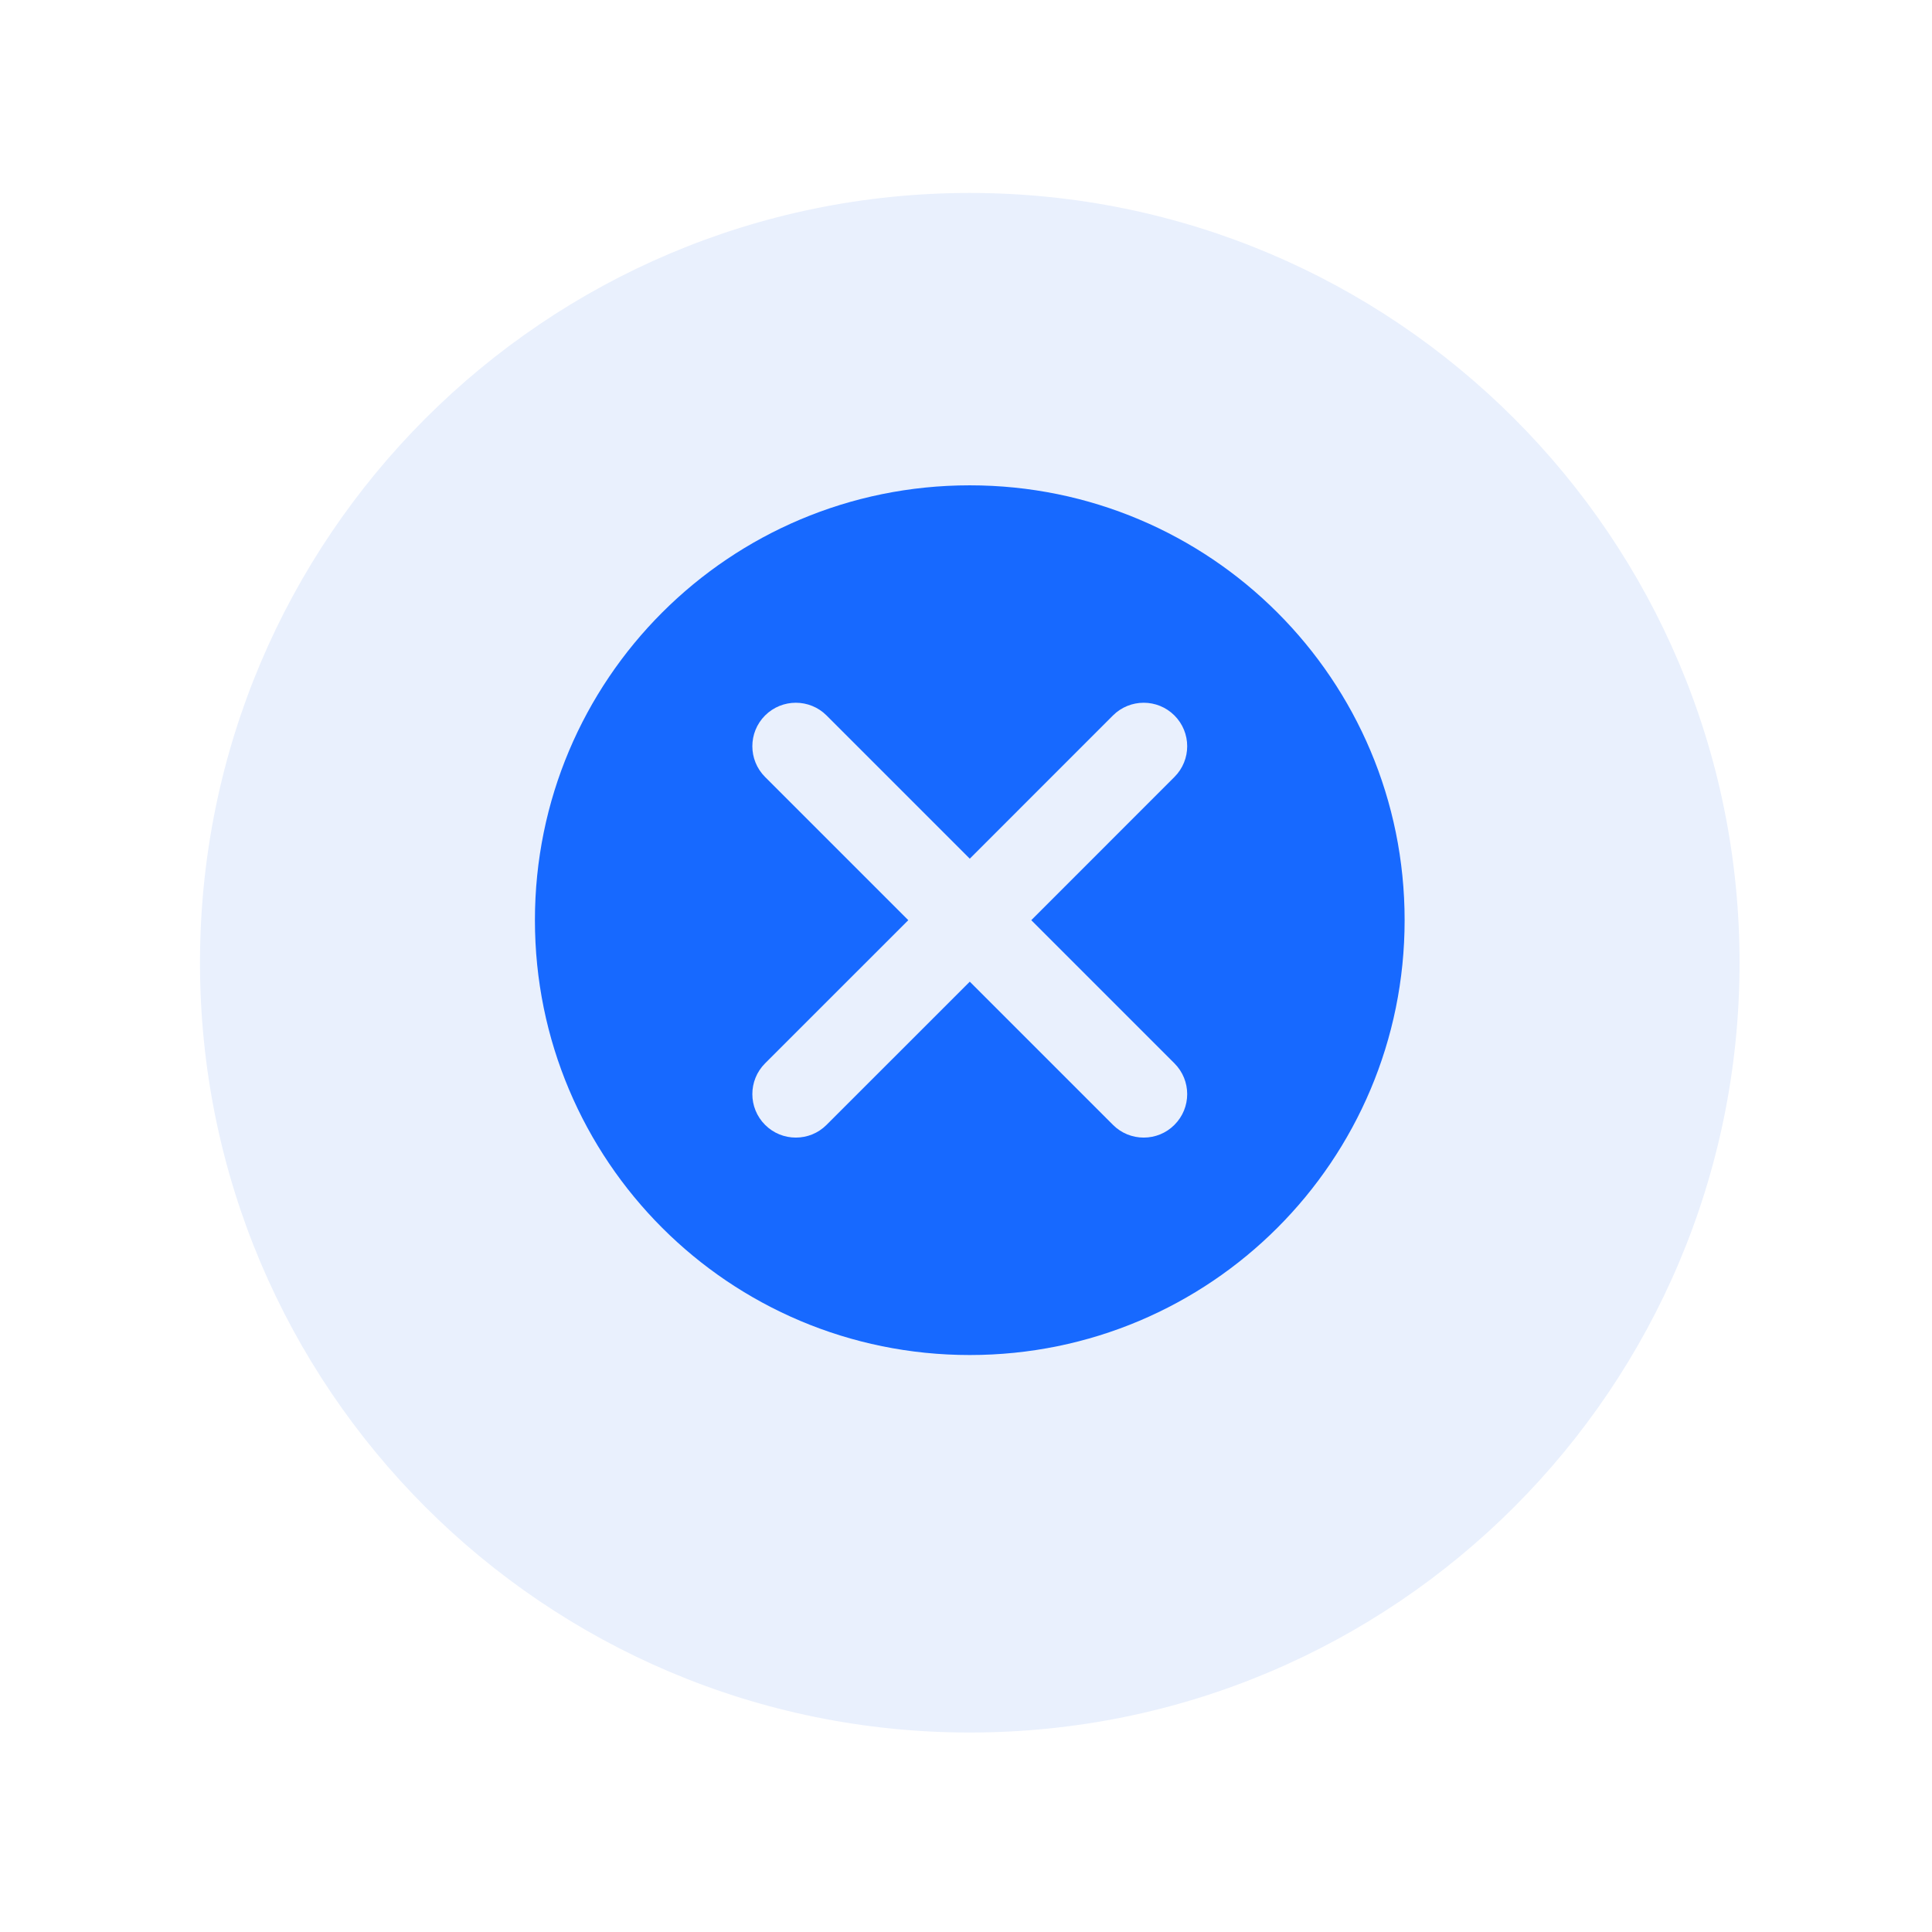 <svg width="64" height="64" viewBox="0 0 64 64" fill="none" xmlns="http://www.w3.org/2000/svg">
<g filter="url(#filter0_d)">
<path d="M6.625 29.892C6.625 15.809 18.042 4.392 32.125 4.392C46.208 4.392 57.625 15.809 57.625 29.892C57.625 43.976 46.208 55.392 32.125 55.392C18.042 55.392 6.625 43.976 6.625 29.892Z" fill="#E9F0FD"/>
</g>
<path d="M32.125 16.077C24.157 16.077 17.72 22.514 17.72 30.482C17.72 38.449 24.157 44.887 32.125 44.887C40.093 44.887 46.53 38.449 46.53 30.482C46.53 22.514 40.093 16.077 32.125 16.077ZM38.905 35.225C39.468 35.788 39.468 36.699 38.905 37.262C38.624 37.544 38.258 37.684 37.887 37.684C37.515 37.684 37.15 37.544 36.868 37.262L32.125 32.519L27.381 37.262C27.1 37.544 26.734 37.684 26.363 37.684C25.991 37.684 25.626 37.544 25.344 37.262C24.782 36.699 24.782 35.788 25.344 35.225L30.088 30.482L25.344 25.738C24.782 25.175 24.782 24.264 25.344 23.701C25.907 23.139 26.819 23.139 27.381 23.701L32.125 28.445L36.868 23.701C37.431 23.139 38.343 23.139 38.905 23.701C39.468 24.264 39.468 25.175 38.905 25.738L34.162 30.482L38.905 35.225Z" fill="#1769FF"/>
<defs>
<filter id="filter0_d" x="0.625" y="0.392" width="63" height="63" filterUnits="userSpaceOnUse" color-interpolation-filters="sRGB">
<feFlood flood-opacity="0" result="BackgroundImageFix"/>
<feColorMatrix in="SourceAlpha" type="matrix" values="0 0 0 0 0 0 0 0 0 0 0 0 0 0 0 0 0 0 127 0"/>
<feOffset dy="2"/>
<feGaussianBlur stdDeviation="3"/>
<feColorMatrix type="matrix" values="0 0 0 0 0.125 0 0 0 0 0.352 0 0 0 0 0.767 0 0 0 0.13 0"/>
<feBlend mode="normal" in2="BackgroundImageFix" result="effect1_dropShadow"/>
<feBlend mode="normal" in="SourceGraphic" in2="effect1_dropShadow" result="shape"/>
</filter>
</defs>
</svg>
